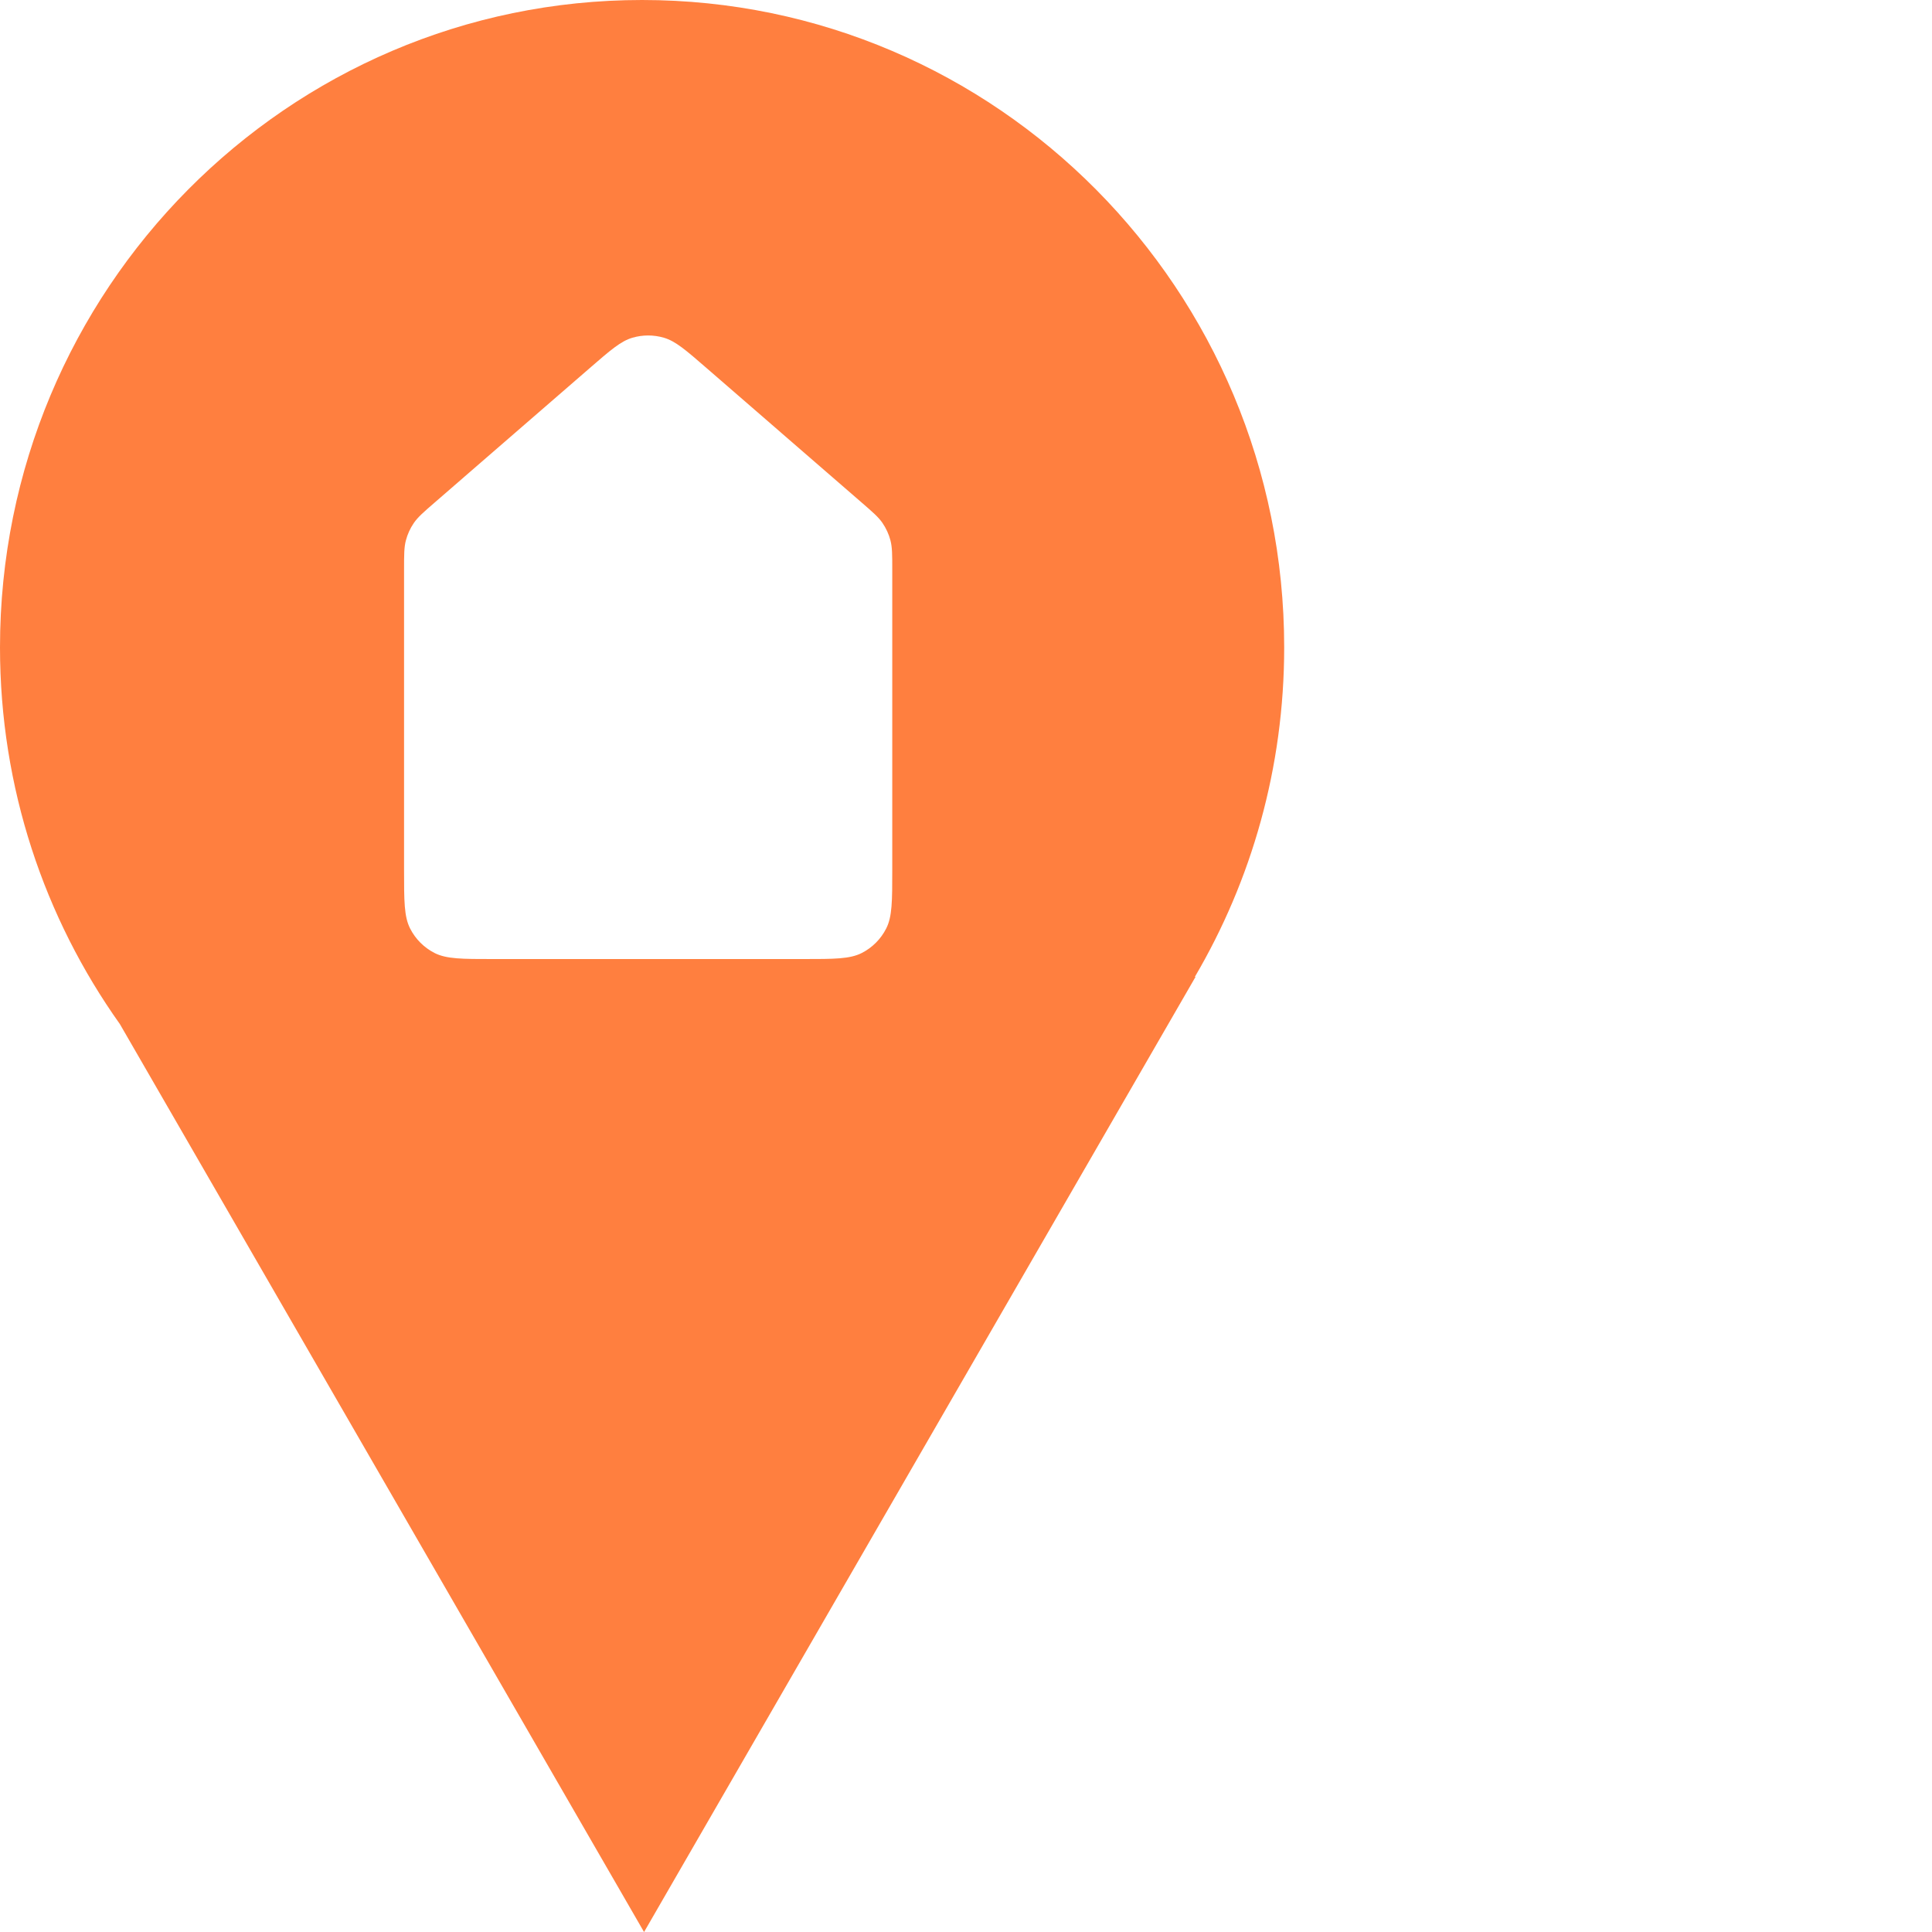 <svg width="72" height="72" viewBox="0 0 72 72" fill="none" xmlns="http://www.w3.org/2000/svg">
  <path d="M23.929 0C37.144 0 47.858 10.802 47.858 24.126C47.858 28.61 46.642 32.807 44.529 36.404H44.554L24.002 72.001L4.469 38.167C1.657 34.212 0 29.364 0 24.126C0.001 10.802 10.714 0 23.929 0ZM24.741 12.586C24.358 12.474 23.951 12.474 23.569 12.586C23.135 12.713 22.749 13.049 21.976 13.719L16.206 18.722C15.784 19.087 15.573 19.271 15.421 19.492C15.287 19.689 15.187 19.907 15.127 20.137C15.058 20.396 15.058 20.677 15.058 21.235V32.414C15.058 33.578 15.058 34.161 15.285 34.605C15.484 34.997 15.803 35.315 16.194 35.515C16.639 35.741 17.221 35.741 18.385 35.741H29.925C31.09 35.741 31.672 35.741 32.117 35.515C32.508 35.315 32.826 34.997 33.025 34.605C33.252 34.161 33.252 33.578 33.252 32.414V21.235C33.252 20.677 33.252 20.396 33.184 20.137C33.124 19.907 33.023 19.689 32.889 19.492C32.738 19.27 32.526 19.088 32.104 18.722L26.334 13.719C25.562 13.049 25.175 12.713 24.741 12.586Z" fill="#FF7F3F"/>
</svg>
